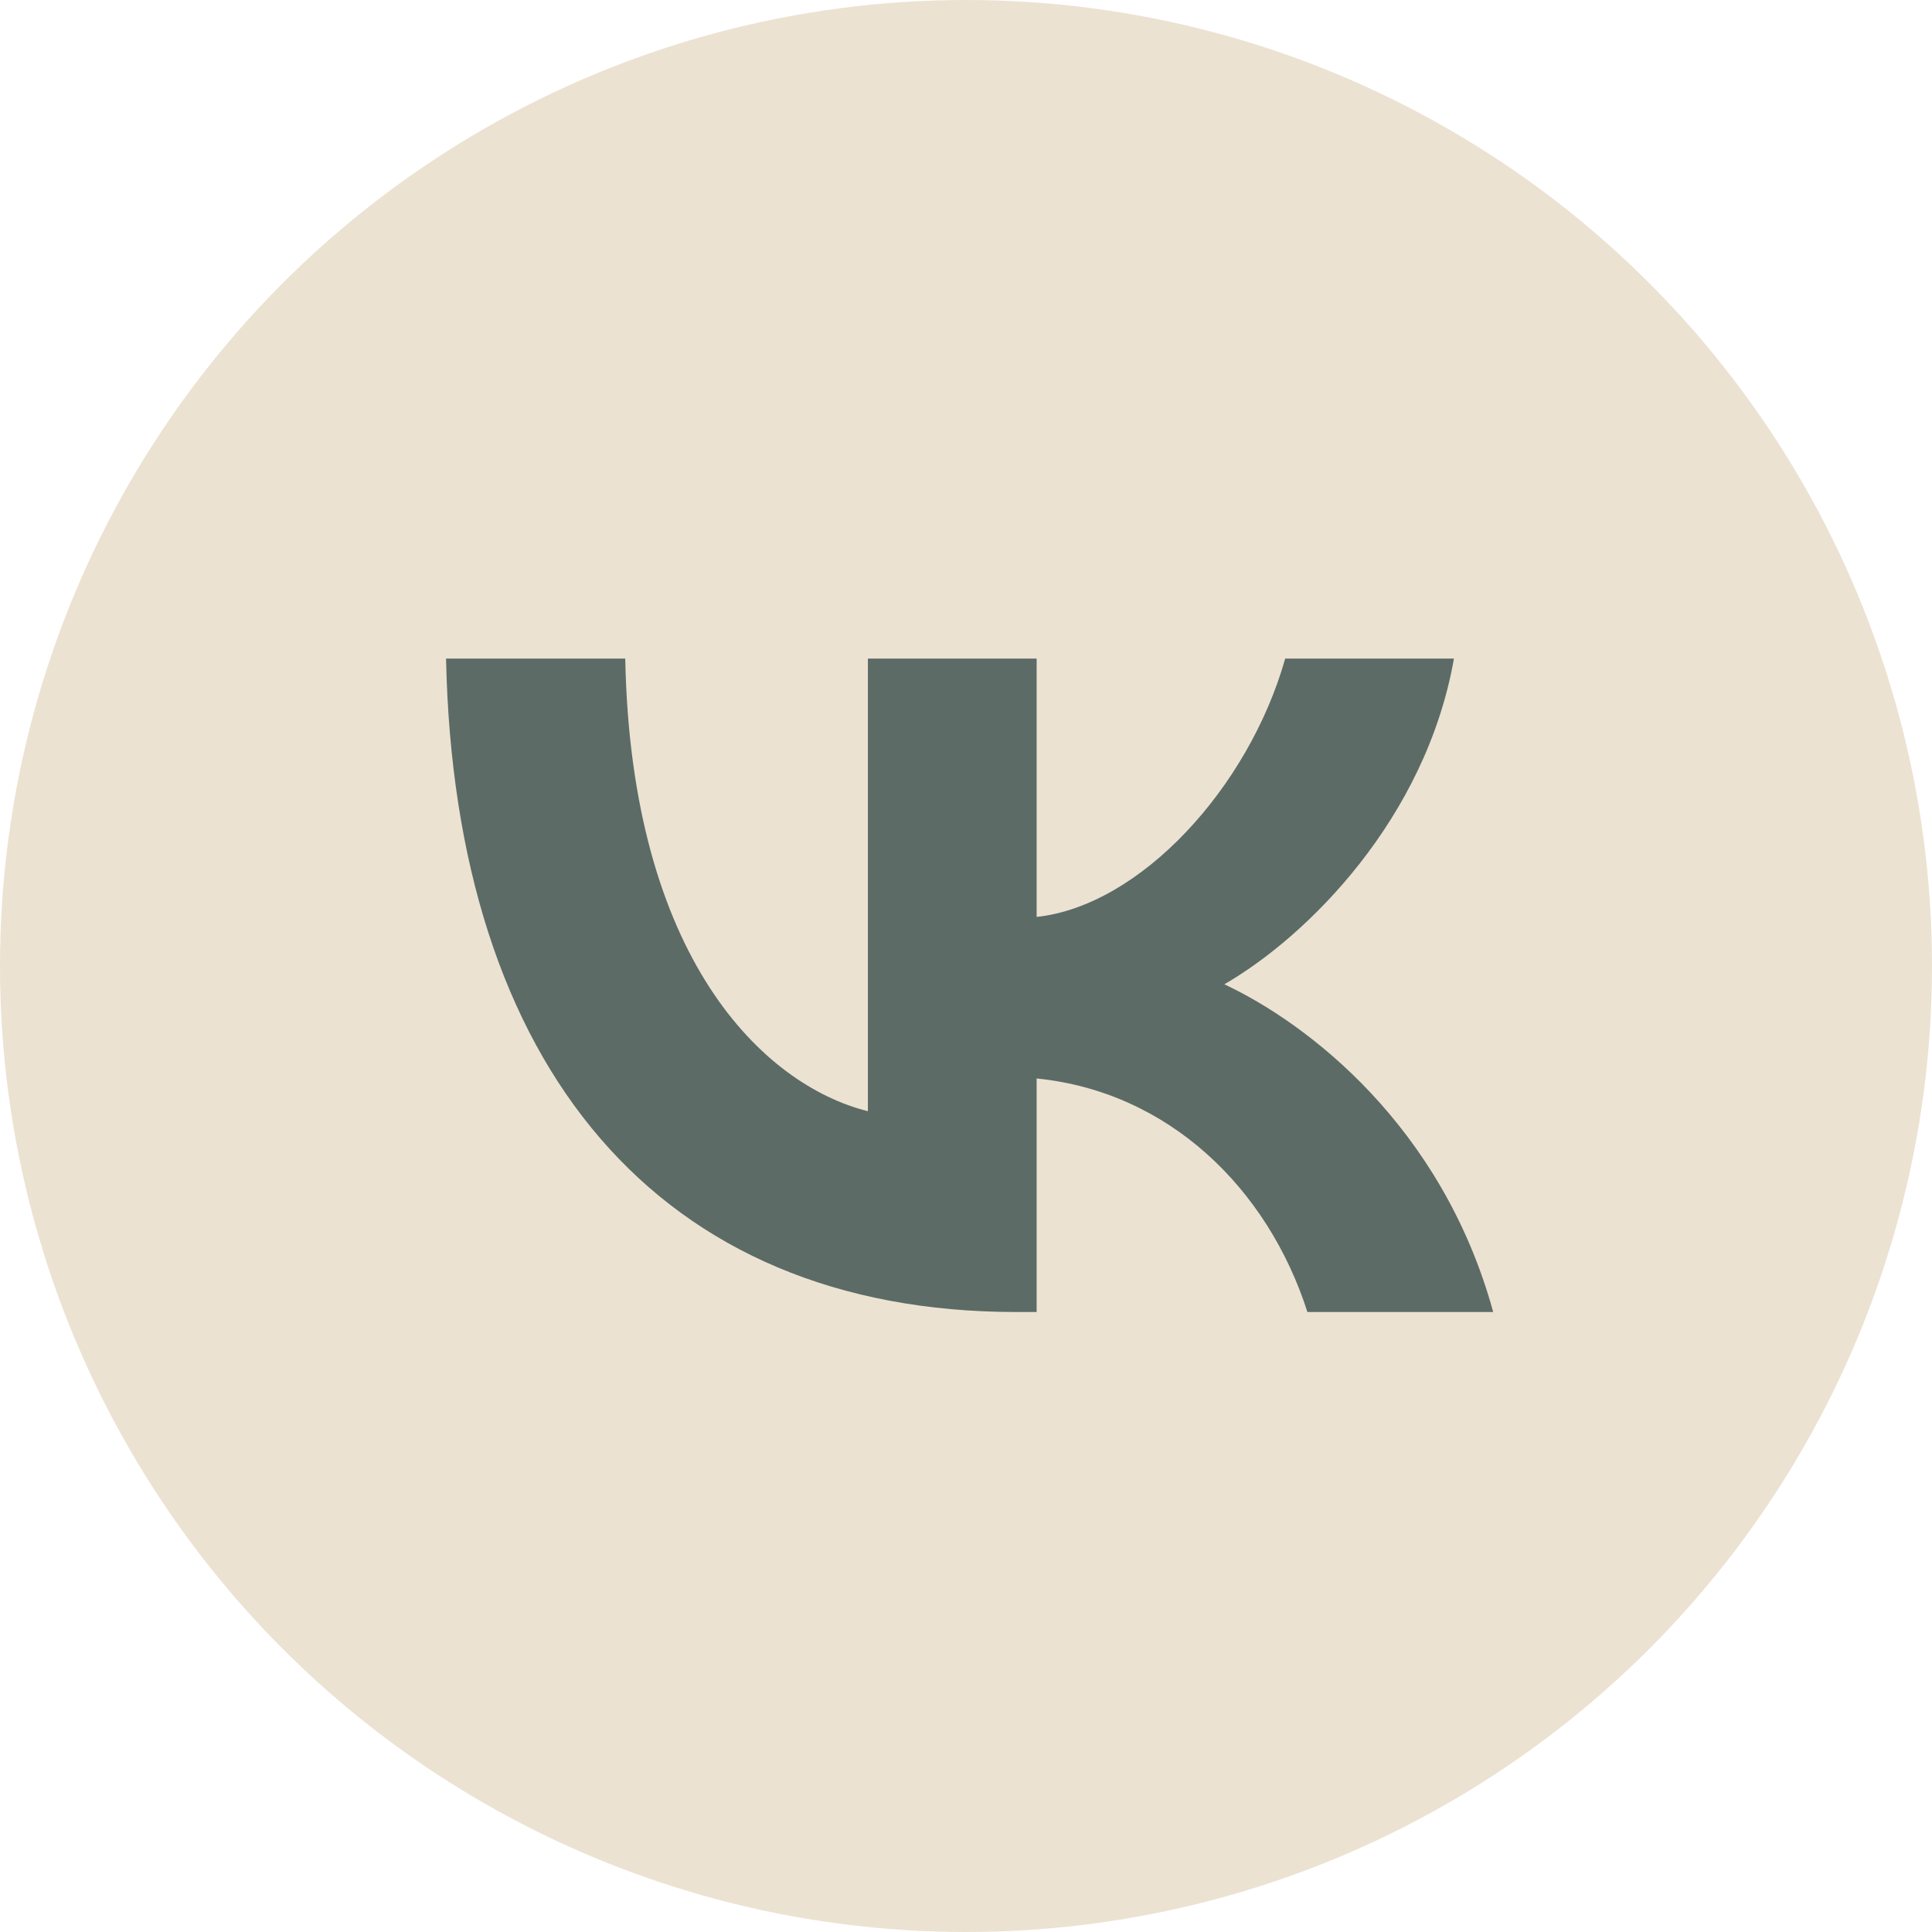 <?xml version="1.0" encoding="UTF-8"?> <svg xmlns="http://www.w3.org/2000/svg" width="32" height="32" viewBox="0 0 32 32" fill="none"><g clip-path="url(#clip0_764_116)"><circle cx="16" cy="16" r="16" fill="#ECE2D2"></circle><path fill-rule="evenodd" clip-rule="evenodd" d="M7.388 10.908C7.528 17.668 10.908 21.731 16.834 21.731H17.17V17.863C19.348 18.08 20.994 19.672 21.655 21.731H24.732C23.887 18.654 21.666 16.953 20.279 16.303C21.666 15.502 23.616 13.552 24.082 10.908H21.287C20.68 13.053 18.882 15.003 17.17 15.187V10.908H14.375V18.405C12.642 17.971 10.453 15.87 10.356 10.908H7.388Z" fill="#5C6B66"></path></g><defs><clipPath id="clip0_764_116"><rect width="32" height="32" fill="white"></rect></clipPath></defs></svg> 